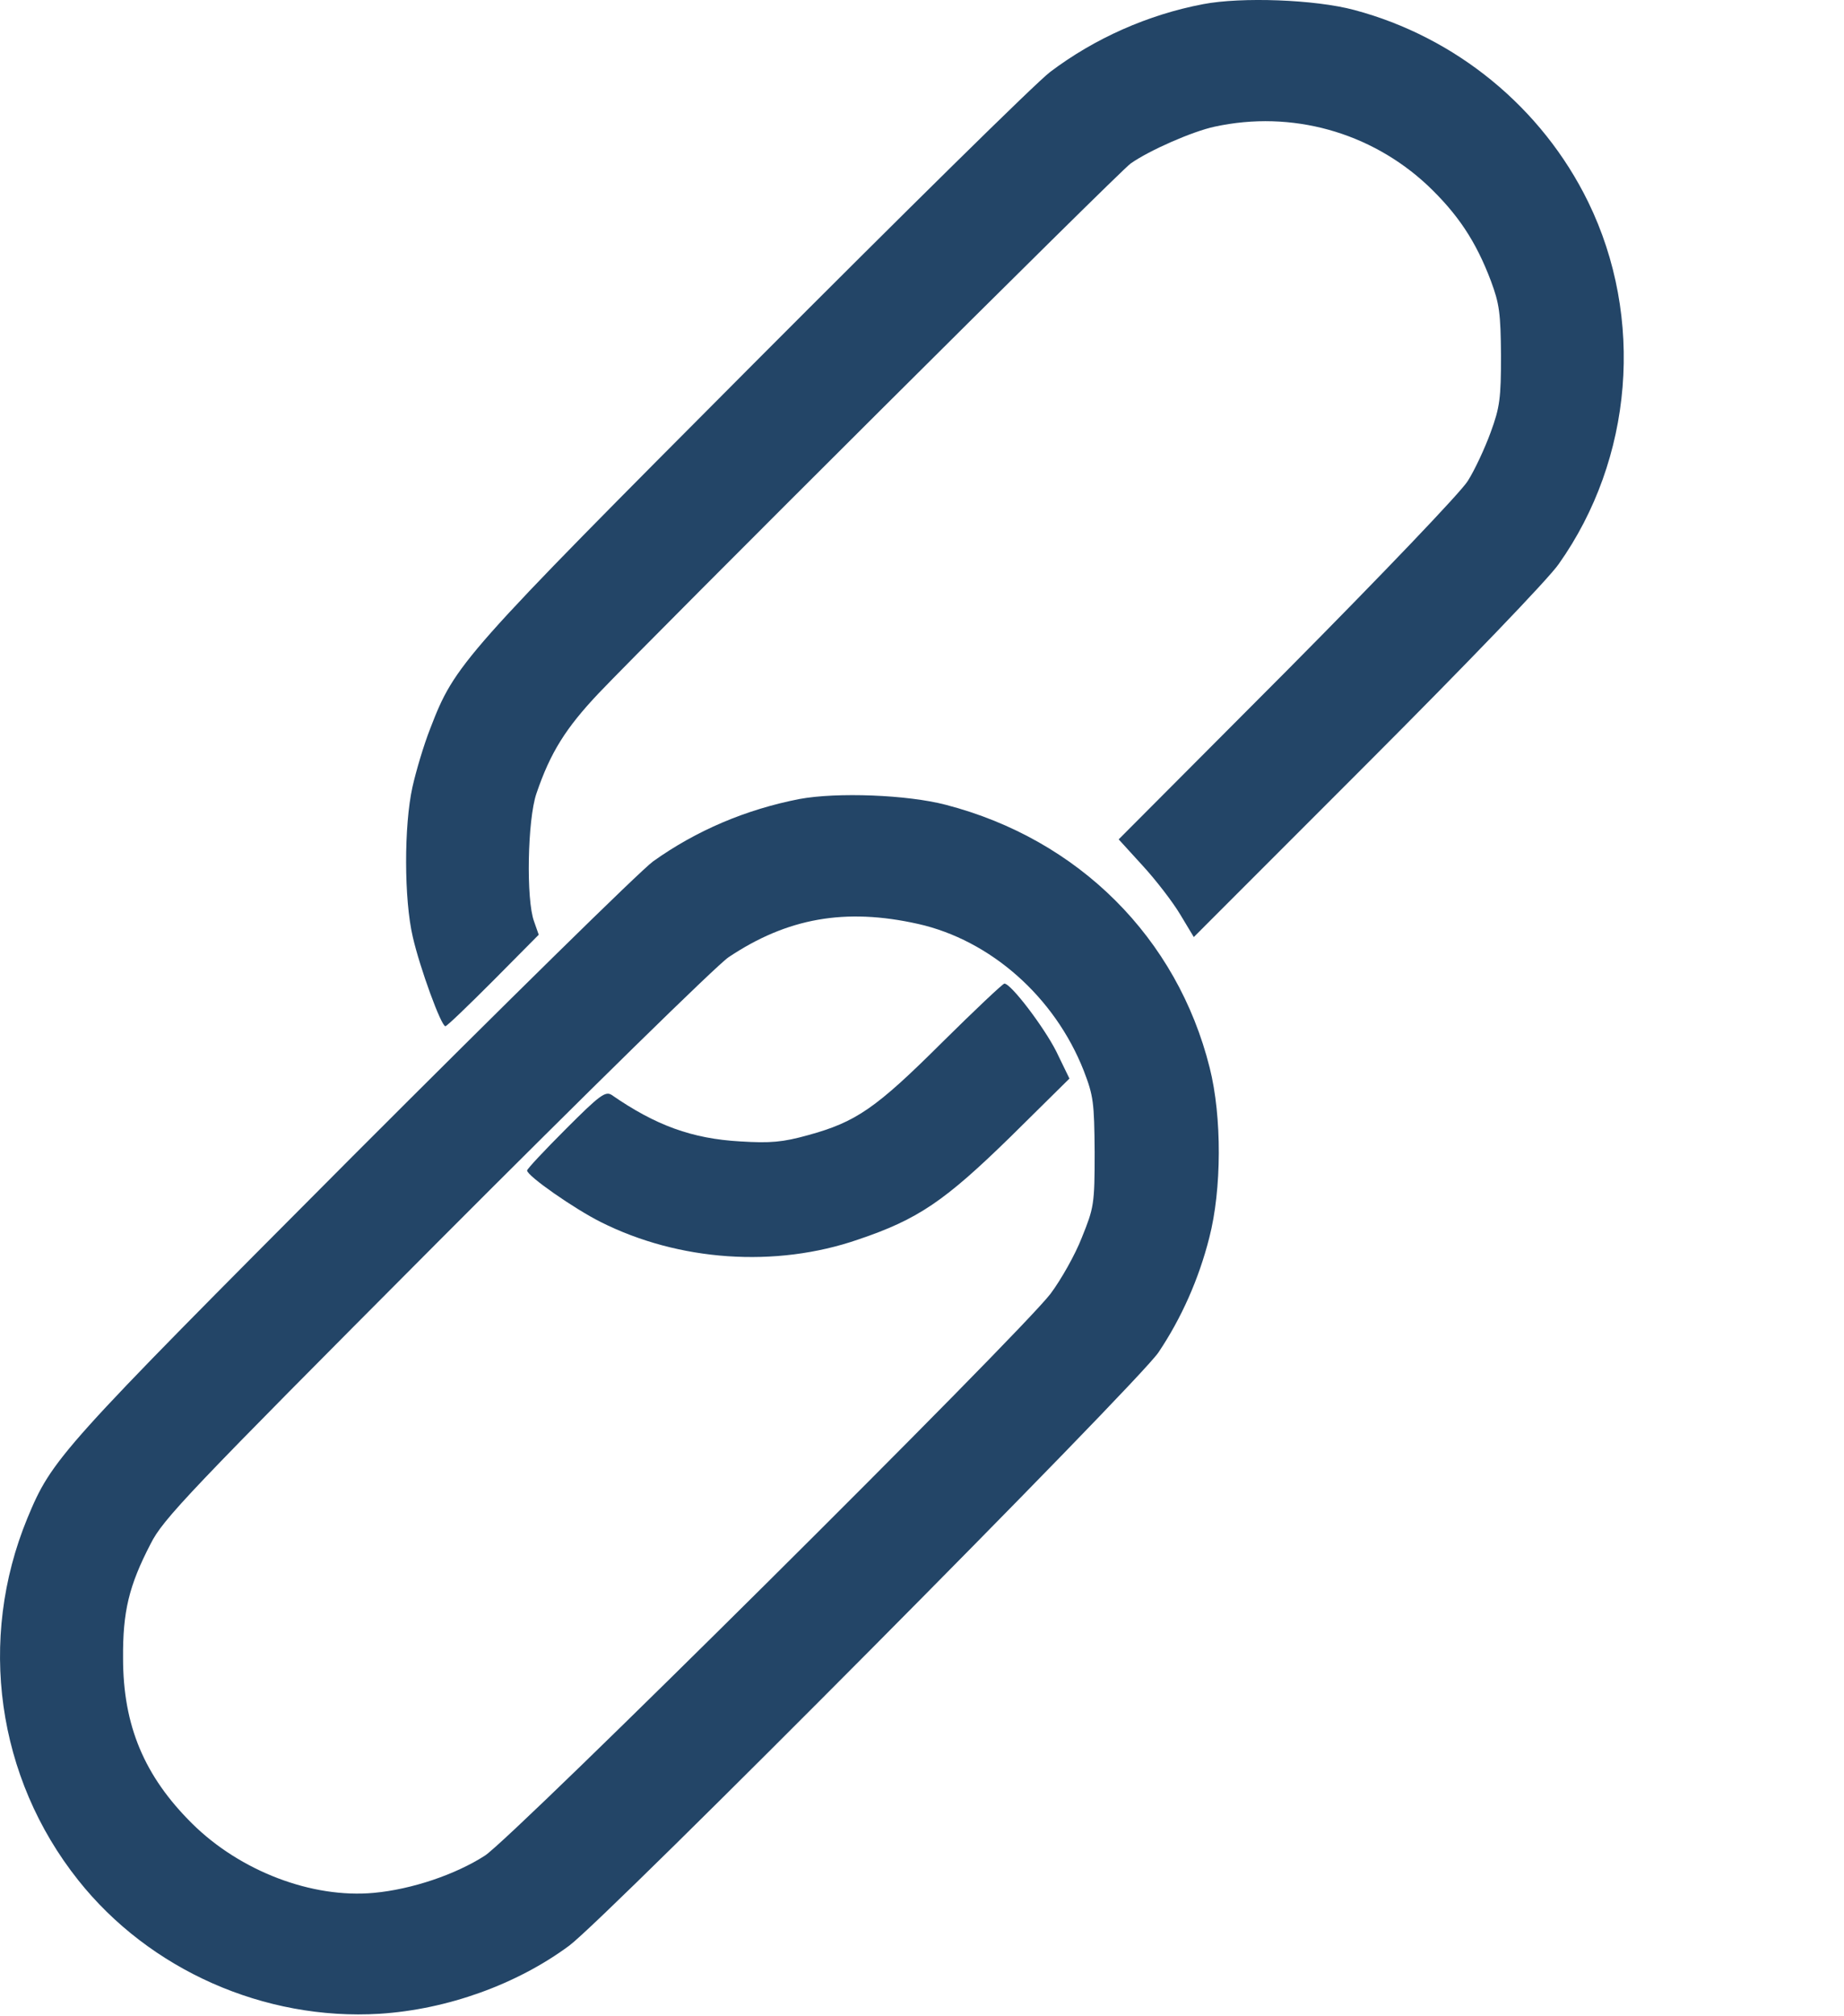 <?xml version="1.0" encoding="UTF-8" standalone="no"?>
<svg
   xmlns:dc="http://purl.org/dc/elements/1.1/"
   xmlns:cc="http://creativecommons.org/ns#"
   xmlns:rdf="http://www.w3.org/1999/02/22-rdf-syntax-ns#"
   xmlns:svg="http://www.w3.org/2000/svg"
   xmlns="http://www.w3.org/2000/svg"
   id="svg8"
   version="1.1"
   viewBox="0 0 140 153" height="153pt" width="140pt">
  <defs
     id="defs23" />
     
  <style type="text/css" >
      <![CDATA[
        @keyframes colorChange1 {
  0% {
    fill: #000000;
  }
  50% {
    fill: #123456;
  }
  100% {
    fill: #234567;
  }
}

@keyframes colorChange2 {
  0% {
    fill: #000000;
  }
  50% {
    fill: #123456;
  }
  100% {
    fill: #234567;
  }
}

@keyframes colorChange3 {
  0% {
    fill: #234567;
  }
  50% {
    fill: #000000;
  }
  100% {
    fill: #123456;
  }
}
.anim1 {
  animation: colorChange1 3s infinite;
  animation-delay: 1s;
}
.anim2 {
  animation: colorChange2 3s infinite;
  animation-delay: 1s;
}
.anim3 {
  animation: colorChange3 3s infinite;
  animation-delay: 2s;
}
      ]]>
  </style>
  <g
     transform="translate(-45.275,-49.825)"
     id="surface1">
    <path
     class="anim1"
       id="path2"
       d="m 136.617,50.141 c -4.176,0.793 -8.234,2.59 -11.617,5.148 -1.059,0.797 -11.176,10.77 -22.531,22.156 -22.176,22.246 -22.645,22.777 -24.527,27.66 -0.5,1.266 -1.09,3.266 -1.352,4.445 -0.648,2.91 -0.648,8.531 0.027,11.387 0.531,2.324 2.148,6.766 2.473,6.766 0.117,0 1.734,-1.559 3.645,-3.473 l 3.441,-3.469 -0.352,-1.004 c -0.617,-1.645 -0.5,-7.738 0.176,-9.707 1.059,-3.121 2.234,-4.973 4.707,-7.594 3.969,-4.176 39.676,-39.754 40.41,-40.223 1.414,-1 4.707,-2.441 6.383,-2.797 5.852,-1.266 11.824,0.414 16.148,4.445 2.293,2.176 3.676,4.234 4.82,7.266 0.648,1.738 0.738,2.445 0.766,5.652 0,3.234 -0.086,3.941 -0.793,5.855 C 158,83.859 157.234,85.508 156.707,86.332 156.176,87.188 150.266,93.367 143,100.691 l -12.793,12.832 1.824,2 c 1,1.086 2.293,2.766 2.852,3.707 l 1.027,1.707 13.18,-13.184 c 7.441,-7.445 13.762,-14.008 14.527,-15.125 5.648,-7.973 6.531,-18.684 2.234,-27.48 -3.5,-7.152 -10.027,-12.508 -17.762,-14.566 -2.973,-0.797 -8.559,-1 -11.473,-0.441 z m 0,0"
       style="fill:#234567;fill-opacity:1;fill-rule:nonzero;stroke:none" />
    <path
    class="anim2"
       id="path6"
       d="m 116.766,128.969 c -5,4.973 -6.5,6.004 -10.148,7.004 -1.91,0.531 -2.852,0.617 -5.148,0.473 -3.645,-0.207 -6.41,-1.207 -9.762,-3.531 -0.473,-0.297 -0.914,0.027 -3.473,2.59 -1.617,1.617 -2.941,3.027 -2.941,3.148 0,0.41 3.59,2.91 5.59,3.91 5.91,2.973 13.266,3.504 19.559,1.324 C 114.969,142.359 117,140.977 122,136.09 l 4.469,-4.414 -1,-2.059 c -0.938,-1.855 -3.438,-5.148 -3.938,-5.148 -0.121,0 -2.266,2.027 -4.766,4.5 z m 0,0"
       style="fill:#234567;fill-opacity:1;fill-rule:nonzero;stroke:none" />
       
       <path
     class="anim3"
       id="path4"
       d="m 105.969,110.461 c -4.059,0.793 -7.82,2.383 -11.117,4.738 -0.969,0.707 -11.234,10.797 -22.852,22.422 -22.234,22.305 -22.766,22.891 -24.648,27.422 -3.793,9.211 -2.32,19.688 3.855,27.457 5.41,6.824 14.145,10.68 22.883,10.148 5.145,-0.324 10.441,-2.234 14.41,-5.176 2.91,-2.18 43.207,-42.727 44.734,-45.023 1.734,-2.586 3.059,-5.559 3.855,-8.707 0.941,-3.648 0.969,-9.152 0.027,-12.891 -2.469,-9.855 -9.941,-17.328 -20.027,-19.949 -2.914,-0.766 -8.266,-0.969 -11.121,-0.441 z m 9,9.477 c 5.5,1.234 10.383,5.531 12.59,11.152 0.734,1.91 0.793,2.383 0.824,6.176 0,3.973 -0.059,4.211 -0.973,6.477 -0.5,1.293 -1.586,3.207 -2.379,4.266 -2.383,3.117 -40.738,41.195 -42.941,42.637 -2.238,1.441 -5.559,2.559 -8.414,2.824 -4.707,0.441 -10.176,-1.648 -13.824,-5.266 -3.617,-3.59 -5.234,-7.418 -5.234,-12.535 -0.027,-3.531 0.441,-5.504 2.09,-8.68 0.941,-1.883 2.852,-3.887 21.645,-22.746 11.355,-11.387 21.355,-21.188 22.238,-21.777 4.441,-2.969 8.852,-3.766 14.379,-2.527 z m 0,0"
       style="fill:#234567;fill-opacity:1;fill-rule:nonzero;stroke:none" />
  </g>
</svg>
